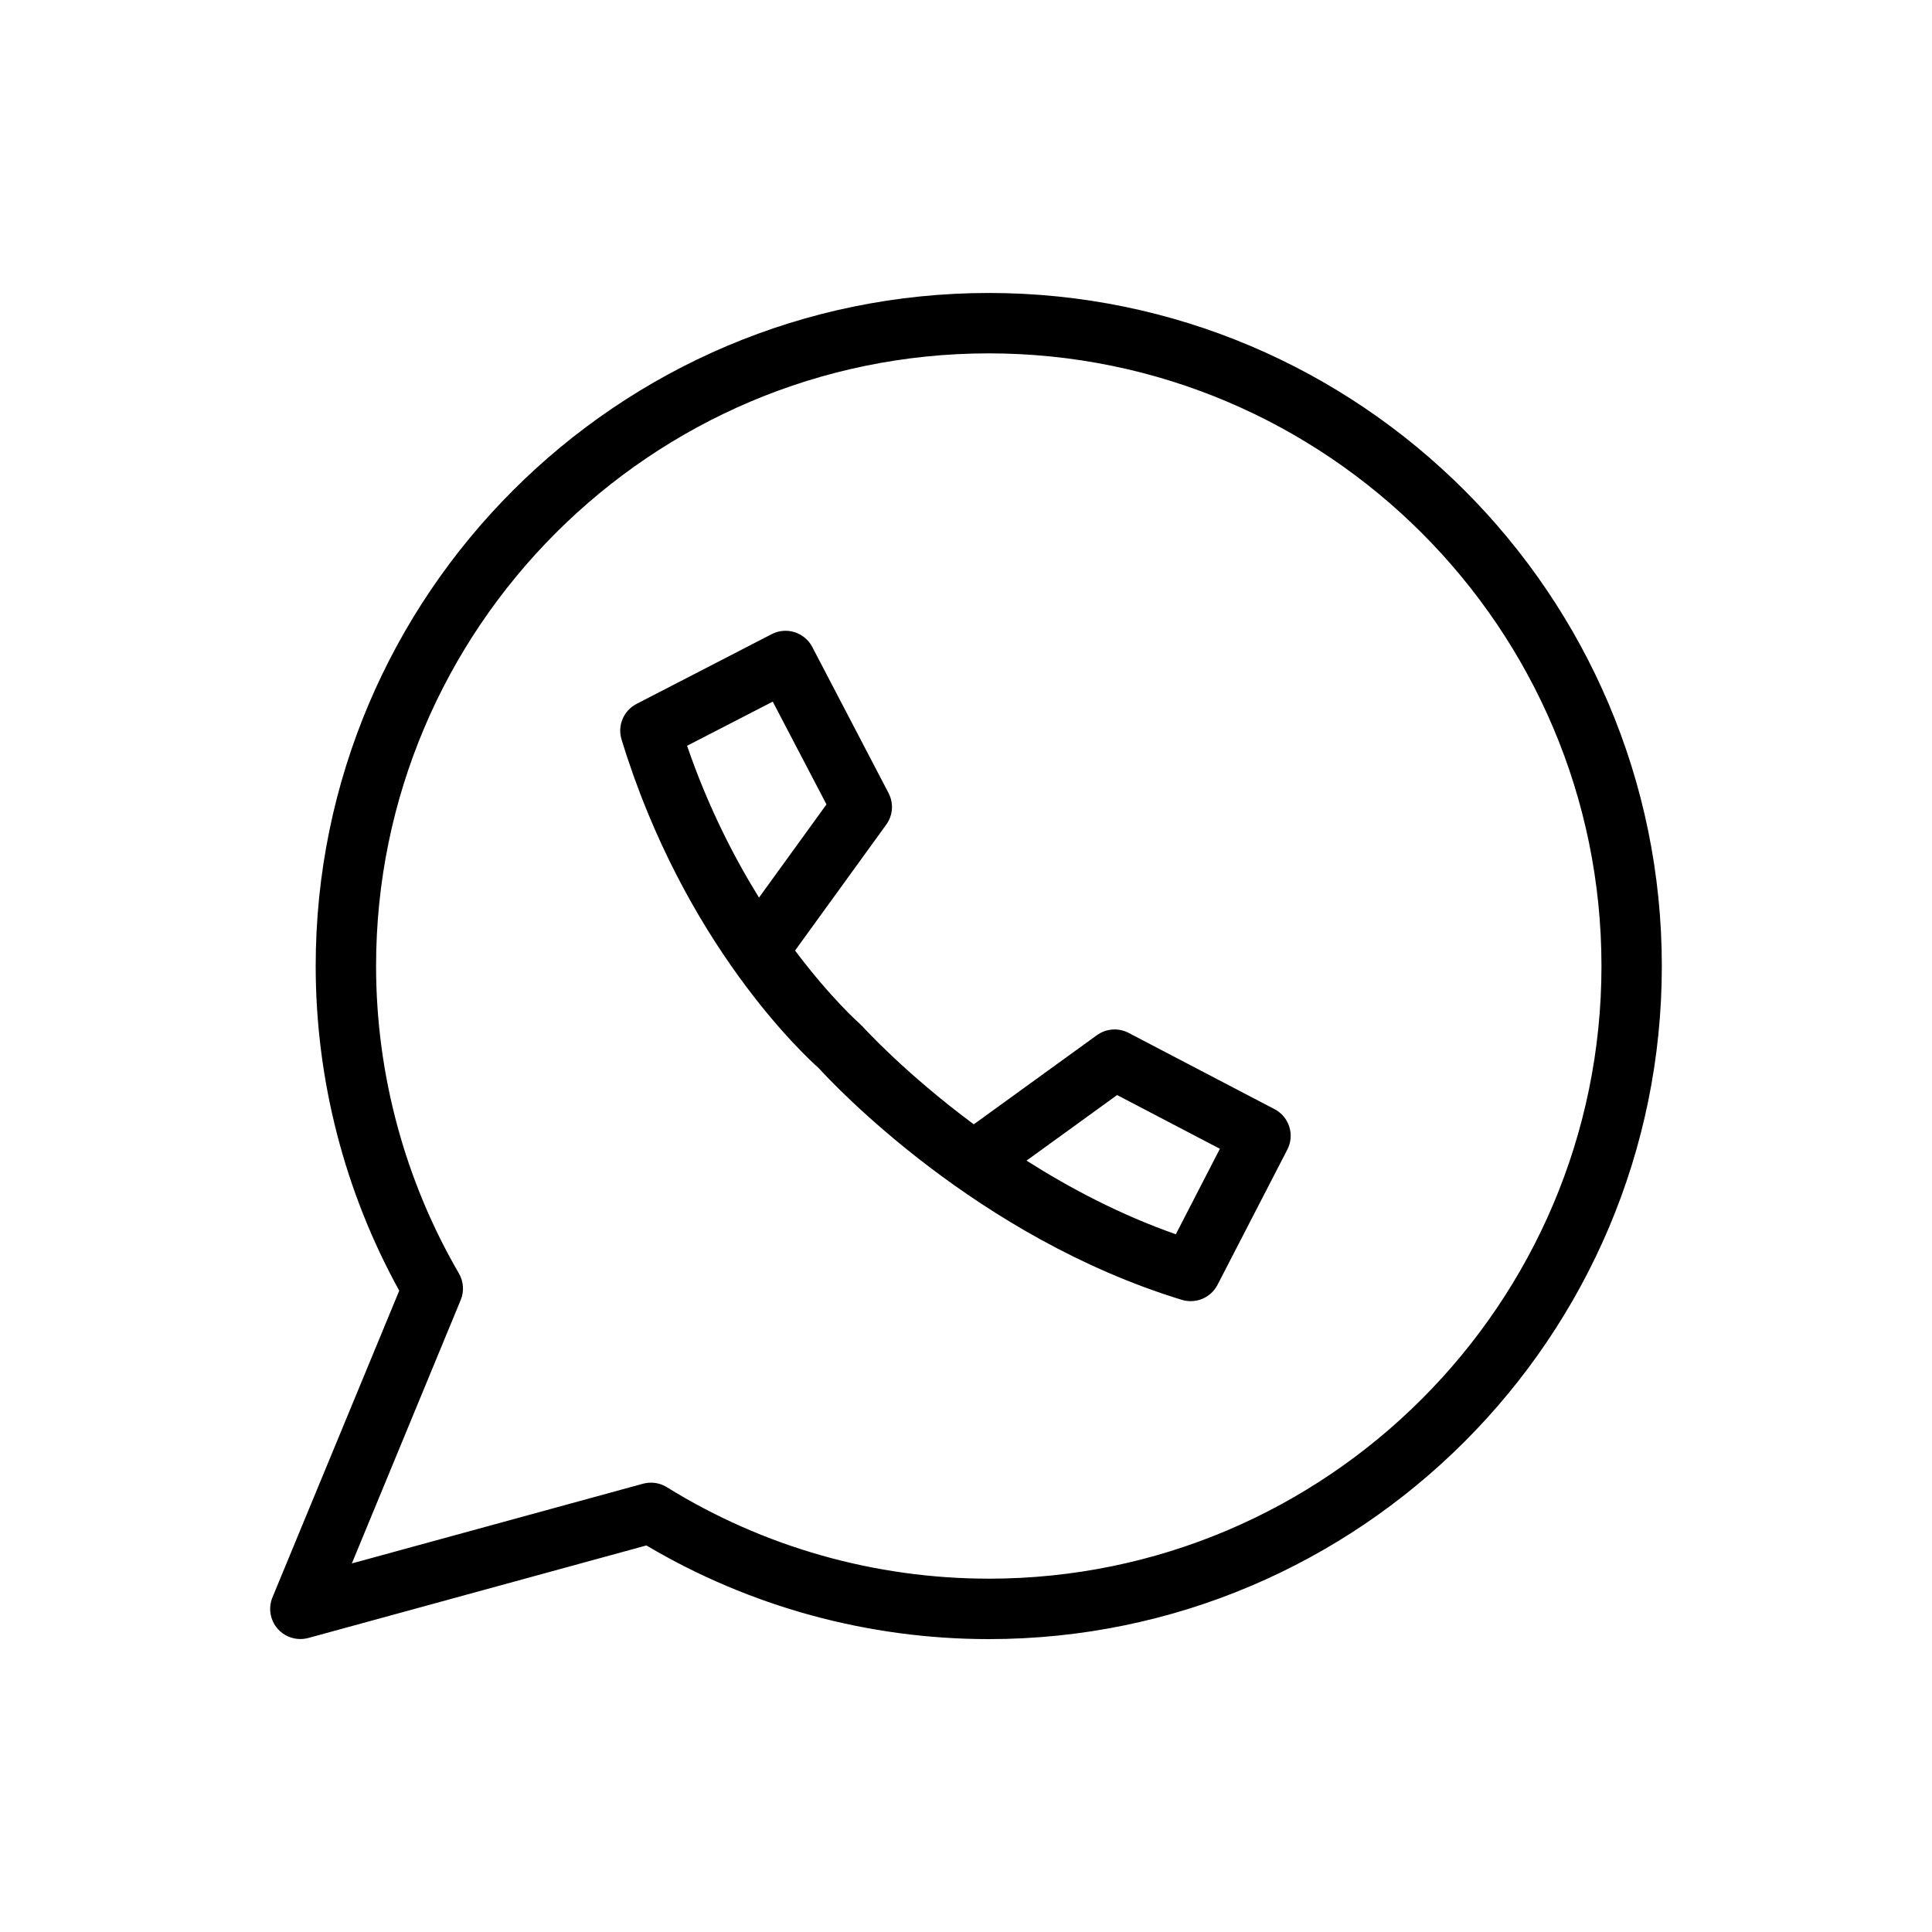 <?xml version="1.0" encoding="UTF-8"?> <svg xmlns="http://www.w3.org/2000/svg" viewBox="0 0 100 100" fill-rule="evenodd"><path d="m51.18 15.164c-19.211 0-34.84 15.629-34.84 34.836 0 5.879 1.492 11.672 4.324 16.805l-6.562 15.875c-0.227 0.551-0.121 1.184 0.273 1.629 0.301 0.34 0.73 0.527 1.172 0.527 0.137 0 0.277-0.02 0.414-0.055l17.496-4.789c5.356 3.172 11.469 4.848 17.723 4.848 19.207 0 34.836-15.629 34.836-34.836 0-19.215-15.629-34.84-34.836-34.84zm0 66.547c-5.902 0-11.664-1.637-16.664-4.734-0.25-0.156-0.535-0.234-0.824-0.234-0.137 0-0.277 0.02-0.414 0.055l-15.066 4.125 5.633-13.633c0.188-0.449 0.152-0.961-0.094-1.383-2.801-4.816-4.285-10.32-4.285-15.906 0-17.484 14.227-31.711 31.711-31.711 17.488 0 31.715 14.227 31.715 31.711s-14.227 31.711-31.711 31.711z"></path><path d="m65.969 57.41-7.555-3.949c-0.523-0.273-1.16-0.227-1.641 0.121l-6.371 4.613c-3.574-2.652-5.719-5.023-5.758-5.066-0.023-0.027-0.051-0.047-0.078-0.07-0.023-0.023-0.039-0.047-0.066-0.07-0.031-0.027-1.496-1.32-3.348-3.789l4.719-6.516c0.348-0.48 0.395-1.113 0.117-1.641l-3.945-7.555c-0.398-0.762-1.34-1.059-2.102-0.664l-6.992 3.609c-0.672 0.348-1 1.121-0.777 1.844 3.227 10.574 9.457 16.344 10.203 17.008 0.805 0.883 8.191 8.758 18.801 11.996 0.152 0.047 0.305 0.066 0.457 0.066 0.57 0 1.113-0.316 1.387-0.848l3.609-6.992c0.398-0.758 0.102-1.699-0.66-2.098zm-30.406-18.809 4.434-2.285 2.781 5.32-3.492 4.824c-1.32-2.129-2.66-4.758-3.723-7.859zm25.297 25.285c-2.871-1.008-5.477-2.383-7.727-3.812l4.688-3.394 5.32 2.781z"></path></svg> 
